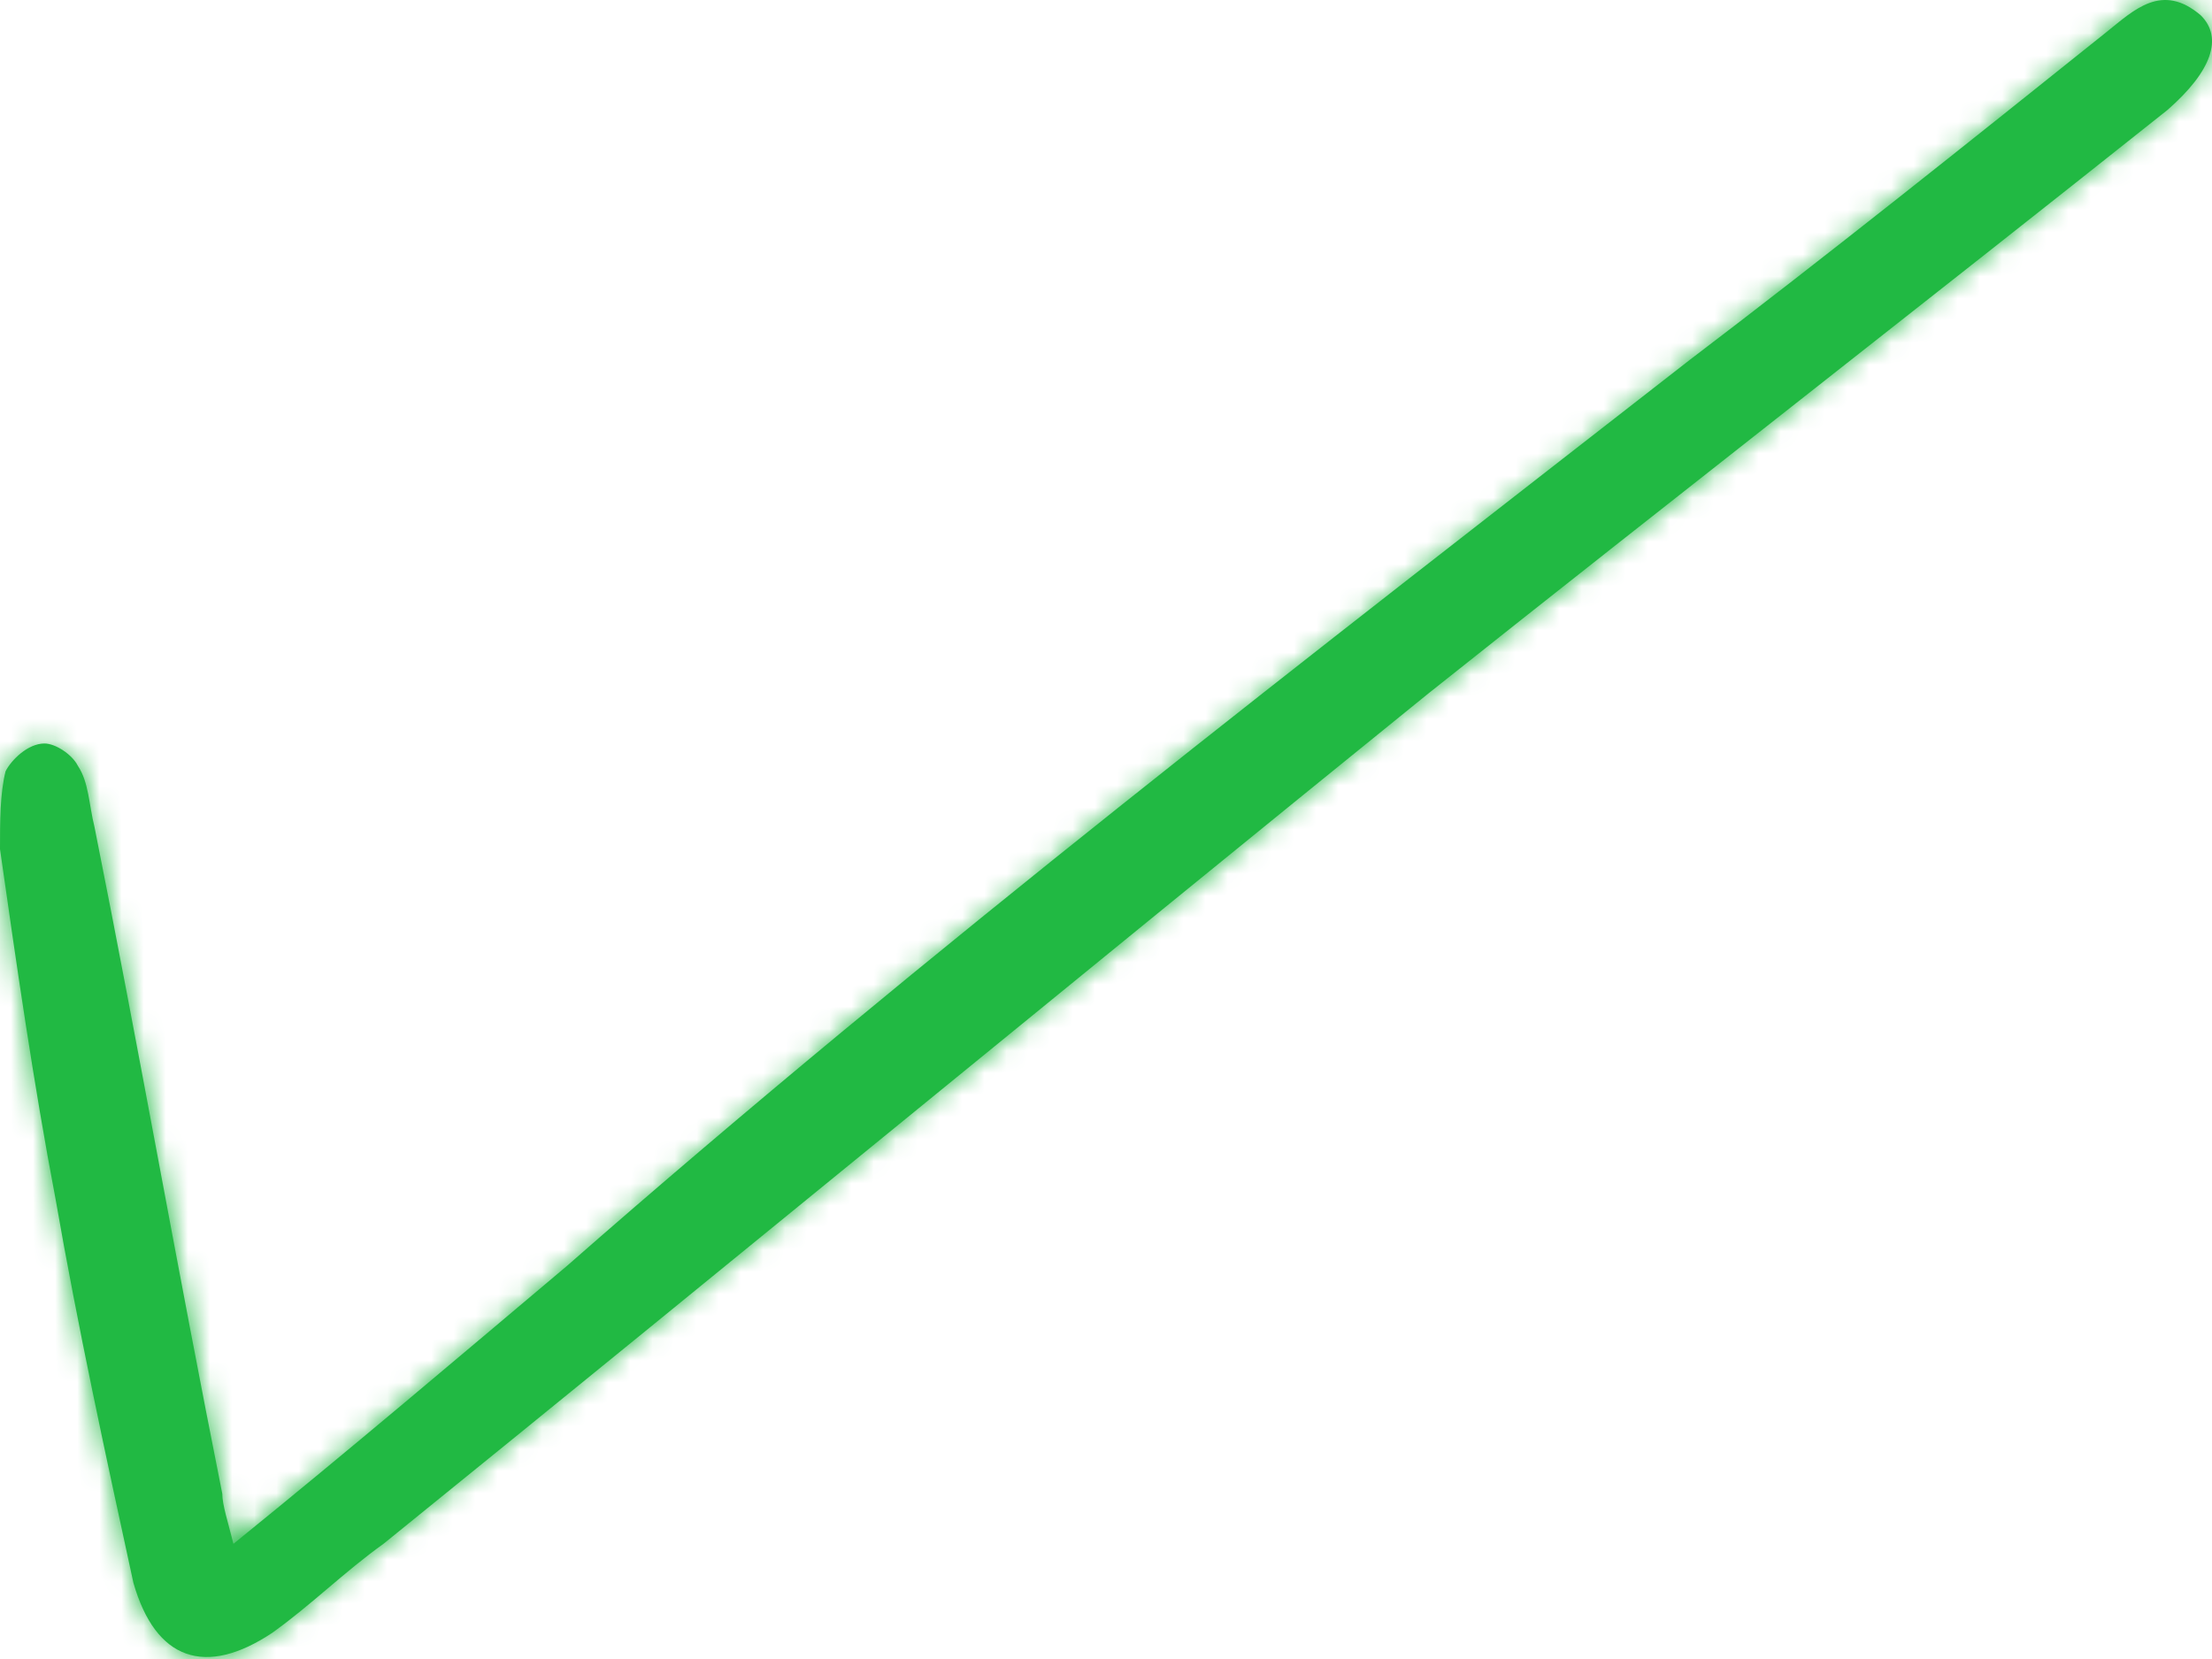 <?xml version="1.0" encoding="UTF-8"?> <svg xmlns="http://www.w3.org/2000/svg" width="100" height="75" viewBox="0 0 100 75" fill="none"> <mask id="path-1-inside-1_177_59" fill="white"> <path d="M10.553 69.793C15.829 65.522 20.854 61.251 25.628 57.231C41.96 42.909 59.297 29.592 76.382 16.276C82.663 11.502 88.945 6.477 95.226 1.452C96.482 0.447 97.739 -0.81 99.498 0.698C100.503 1.703 100 3.211 97.99 4.969C86.935 13.763 75.628 22.557 64.573 31.351C48.744 44.165 33.166 56.979 17.337 69.793C15.578 71.05 14.07 72.557 12.312 73.814C9.296 75.824 7.035 75.07 6.03 71.552C4.774 65.773 3.518 59.994 2.513 54.215C1.508 48.939 0.754 43.663 0 38.386C0 37.13 0 35.874 0.251 34.869C0.503 34.366 1.256 33.612 2.01 33.612C2.513 33.612 3.266 34.115 3.518 34.617C4.02 35.371 4.02 36.376 4.271 37.381C6.281 47.432 8.04 57.482 10.05 67.532C10.05 68.035 10.302 68.788 10.553 69.793Z"></path> </mask> <path d="M10.553 69.793C15.829 65.522 20.854 61.251 25.628 57.231C41.96 42.909 59.297 29.592 76.382 16.276C82.663 11.502 88.945 6.477 95.226 1.452C96.482 0.447 97.739 -0.81 99.498 0.698C100.503 1.703 100 3.211 97.99 4.969C86.935 13.763 75.628 22.557 64.573 31.351C48.744 44.165 33.166 56.979 17.337 69.793C15.578 71.05 14.07 72.557 12.312 73.814C9.296 75.824 7.035 75.07 6.03 71.552C4.774 65.773 3.518 59.994 2.513 54.215C1.508 48.939 0.754 43.663 0 38.386C0 37.13 0 35.874 0.251 34.869C0.503 34.366 1.256 33.612 2.01 33.612C2.513 33.612 3.266 34.115 3.518 34.617C4.02 35.371 4.02 36.376 4.271 37.381C6.281 47.432 8.04 57.482 10.05 67.532C10.05 68.035 10.302 68.788 10.553 69.793Z" fill="#21B943"></path> <path d="M10.553 69.793L0.851 72.219L4.655 87.434L16.845 77.566L10.553 69.793ZM25.628 57.231L32.069 64.88L32.146 64.815L32.221 64.749L25.628 57.231ZM76.382 16.276L70.331 8.314L70.282 8.351L70.234 8.389L76.382 16.276ZM95.226 1.452L101.473 9.26L95.226 1.452ZM99.498 0.698L106.569 -6.373L106.297 -6.645L106.005 -6.895L99.498 0.698ZM97.99 4.969L104.215 12.795L104.399 12.649L104.575 12.495L97.99 4.969ZM64.573 31.351L58.348 23.525L58.314 23.552L58.281 23.579L64.573 31.351ZM17.337 69.793L23.149 77.931L23.394 77.755L23.629 77.566L17.337 69.793ZM12.312 73.814L17.859 82.134L17.993 82.045L18.124 81.951L12.312 73.814ZM6.03 71.552L-3.742 73.677L-3.673 73.99L-3.585 74.299L6.03 71.552ZM2.513 54.215L12.365 52.502L12.351 52.423L12.336 52.344L2.513 54.215ZM0 38.386L-10 38.386L-10 39.097L-9.899 39.801L0 38.386ZM0.251 34.869L-8.693 30.397L-9.184 31.378L-9.45 32.443L0.251 34.869ZM3.518 34.617L-5.427 39.09L-5.148 39.647L-4.803 40.164L3.518 34.617ZM4.271 37.381L14.077 35.42L14.03 35.187L13.973 34.956L4.271 37.381ZM10.05 67.532H20.05V66.542L19.856 65.571L10.05 67.532ZM16.845 77.566C22.218 73.216 27.343 68.86 32.069 64.88L19.187 49.581C14.365 53.642 9.441 57.828 4.261 62.021L16.845 77.566ZM32.221 64.749C48.283 50.664 65.347 37.555 82.529 24.163L70.234 8.389C53.246 21.63 35.636 35.154 19.035 49.712L32.221 64.749ZM82.433 24.237C88.83 19.375 95.209 14.271 101.473 9.26L88.979 -6.357C82.68 -1.318 76.496 3.628 70.331 8.314L82.433 24.237ZM101.473 9.26C101.614 9.148 101.972 8.856 101.98 8.849C102.095 8.757 102.111 8.747 102.081 8.768C102.072 8.775 101.524 9.191 100.591 9.531C99.517 9.921 97.991 10.189 96.265 9.836C94.609 9.498 93.515 8.741 92.99 8.29L106.005 -6.895C104.601 -8.098 102.69 -9.265 100.264 -9.76C97.769 -10.269 95.52 -9.907 93.756 -9.265C92.132 -8.675 90.925 -7.851 90.271 -7.372C89.92 -7.115 89.618 -6.874 89.416 -6.711C89.108 -6.463 89.153 -6.496 88.979 -6.357L101.473 9.26ZM92.426 7.769C91.449 6.791 90.538 5.356 90.168 3.527C89.808 1.75 90.088 0.248 90.429 -0.734C91.013 -2.411 91.888 -2.979 91.405 -2.556L104.575 12.495C106.102 11.159 108.234 8.958 109.319 5.836C109.912 4.131 110.255 1.954 109.77 -0.443C109.274 -2.892 108.049 -4.893 106.569 -6.373L92.426 7.769ZM91.765 -2.857C86.262 1.52 80.694 5.9 75.099 10.3C69.513 14.694 63.9 19.108 58.348 23.525L70.798 39.177C76.301 34.8 81.869 30.42 87.463 26.02C93.05 21.626 98.662 17.212 104.215 12.795L91.765 -2.857ZM58.281 23.579C50.349 30 42.482 36.419 34.633 42.825C26.778 49.233 18.942 55.628 11.045 62.021L23.629 77.566C31.561 71.144 39.428 64.725 47.277 58.32C55.131 51.911 62.968 45.516 70.865 39.124L58.281 23.579ZM11.524 61.656C10.256 62.562 9.131 63.521 8.365 64.17C7.498 64.903 6.99 65.326 6.499 65.676L18.124 81.951C19.392 81.045 20.517 80.086 21.284 79.437C22.15 78.704 22.658 78.281 23.149 77.931L11.524 61.656ZM6.765 65.493C6.333 65.781 8.449 64.162 11.745 65.326C15.135 66.522 15.766 69.227 15.645 68.805L-3.585 74.299C-2.701 77.395 -0.436 82.236 5.089 84.186C10.521 86.103 15.275 83.856 17.859 82.134L6.765 65.493ZM15.802 69.428C14.538 63.614 13.328 58.04 12.365 52.502L-7.34 55.929C-6.293 61.949 -4.99 67.933 -3.742 73.677L15.802 69.428ZM12.336 52.344C11.381 47.333 10.659 42.285 9.899 36.972L-9.899 39.801C-9.151 45.04 -8.366 50.545 -7.311 56.087L12.336 52.344ZM10 38.386C10 38.061 10 37.811 10.003 37.575C10.006 37.344 10.011 37.18 10.018 37.059C10.024 36.937 10.03 36.9 10.027 36.923C10.024 36.945 10.006 37.079 9.953 37.294L-9.45 32.443C-10.063 34.893 -10 37.517 -10 38.386L10 38.386ZM9.196 39.341C8.586 40.559 7.841 41.34 7.189 41.861C6.615 42.32 4.824 43.612 2.01 43.612V23.613C-1.558 23.613 -4.103 25.282 -5.305 26.244C-6.585 27.267 -7.832 28.676 -8.693 30.397L9.196 39.341ZM2.01 43.612C0.567 43.612 -0.525 43.276 -1.117 43.052C-1.767 42.806 -2.287 42.515 -2.689 42.247C-3.291 41.846 -4.519 40.905 -5.427 39.09L12.462 30.145C11.303 27.827 9.573 26.384 8.405 25.606C7.352 24.904 5.073 23.613 2.01 23.613V43.612ZM-4.803 40.164C-5.25 39.494 -5.502 38.891 -5.64 38.491C-5.708 38.293 -5.752 38.134 -5.778 38.033C-5.804 37.933 -5.816 37.87 -5.817 37.866C-5.817 37.865 -5.812 37.891 -5.797 37.979C-5.789 38.023 -5.781 38.069 -5.77 38.134C-5.76 38.194 -5.747 38.271 -5.733 38.352C-5.679 38.66 -5.583 39.197 -5.43 39.807L13.973 34.956C14 35.063 14.002 35.098 13.969 34.911C13.957 34.839 13.874 34.34 13.794 33.944C13.629 33.114 13.198 31.11 11.838 29.07L-4.803 40.164ZM-5.534 39.343C-4.543 44.299 -3.612 49.265 -2.668 54.3C-1.728 59.315 -0.774 64.399 0.244 69.493L19.856 65.571C18.865 60.615 17.934 55.649 16.989 50.614C16.049 45.599 15.096 40.514 14.077 35.42L-5.534 39.343ZM0.05 67.532C0.05 68.443 0.16 69.202 0.243 69.68C0.33 70.175 0.433 70.61 0.506 70.9C0.578 71.188 0.659 71.487 0.709 71.674C0.767 71.892 0.811 72.056 0.851 72.219L20.254 67.368C20.169 67.028 20.087 66.721 20.028 66.499C19.996 66.38 19.973 66.295 19.951 66.212C19.93 66.133 19.917 66.083 19.909 66.049C19.9 66.015 19.901 66.016 19.906 66.04C19.911 66.064 19.926 66.132 19.944 66.232C19.961 66.332 19.986 66.491 20.008 66.696C20.029 66.9 20.05 67.185 20.05 67.532H0.05Z" fill="#21B943" mask="url(#path-1-inside-1_177_59)"></path> </svg> 